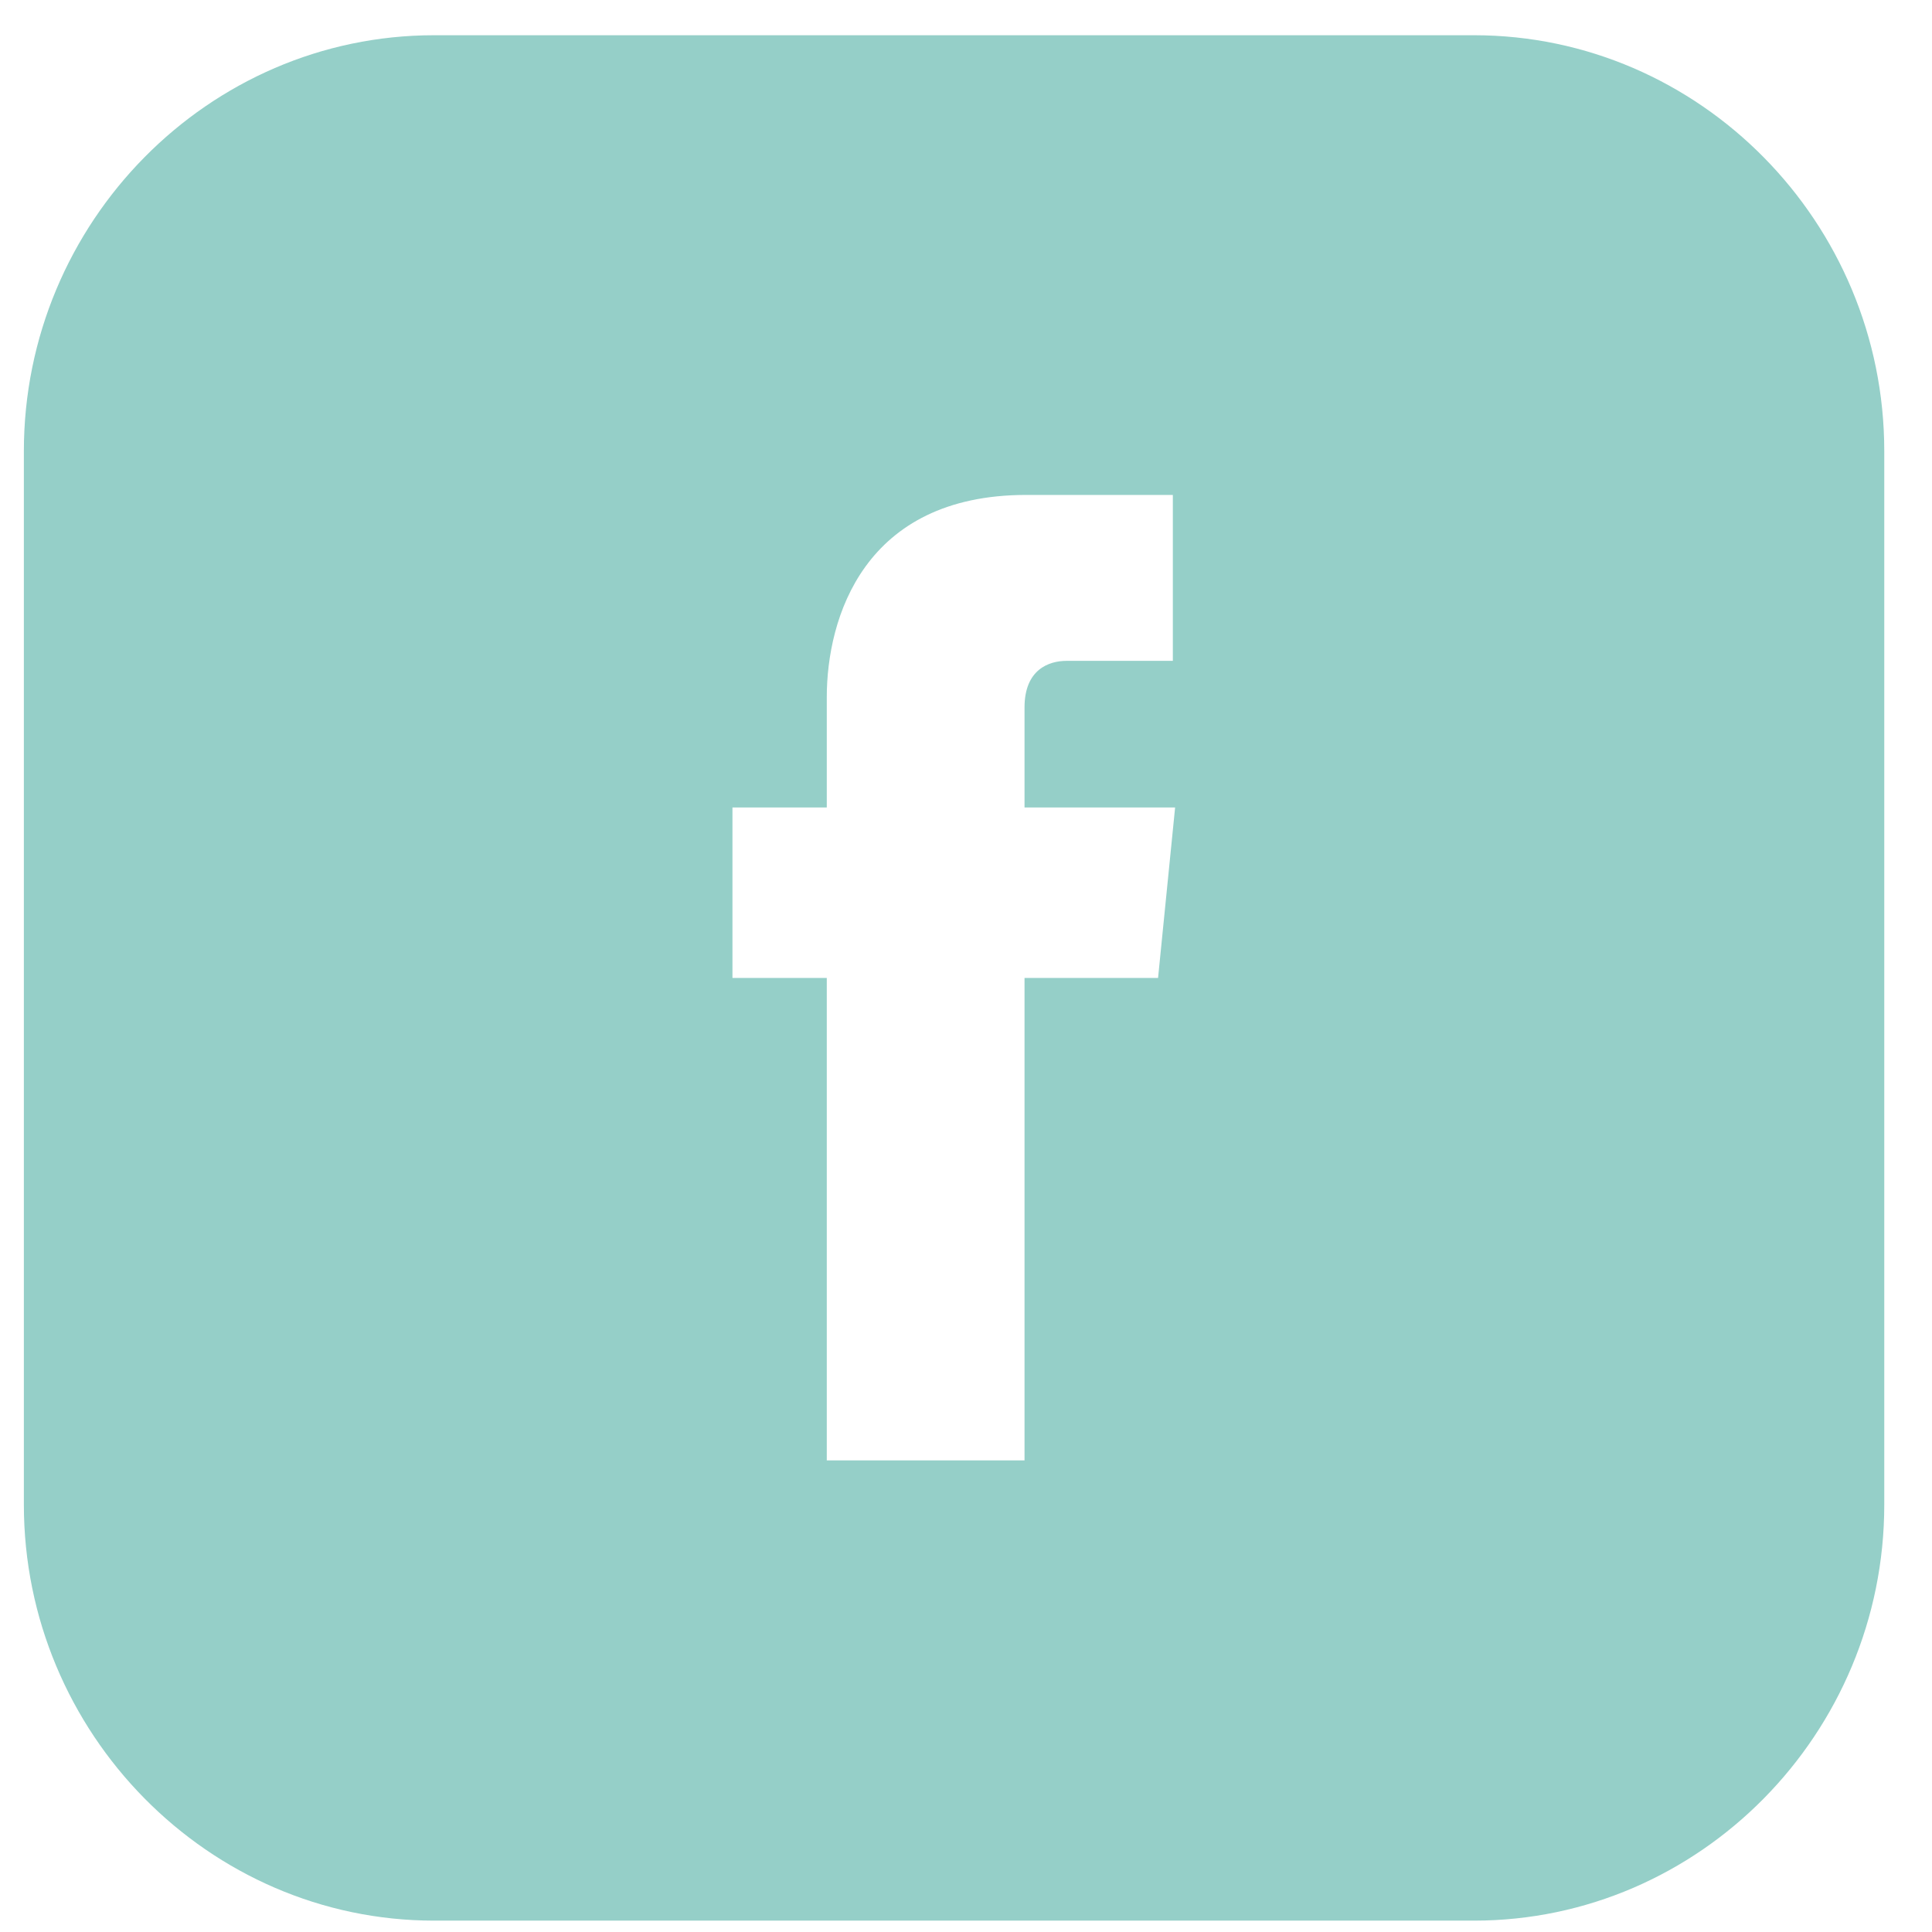 <svg width="34" height="34" viewBox="0 0 34 34" fill="none" xmlns="http://www.w3.org/2000/svg">
<path d="M25.94 0.62H7.64C3.67 0.62 0.42 3.91 0.42 7.94V26.48C0.42 30.5 3.67 33.8 7.64 33.8H25.94C29.91 33.8 33.16 30.51 33.16 26.48V7.94C33.16 3.91 29.91 0.62 25.94 0.62ZM20.38 17.21H18.03V25.7H14.55V17.21H12.89V14.21H14.55V12.27C14.55 10.88 15.2 8.71 18.06 8.71H20.64V11.63H18.77C18.46 11.63 18.03 11.78 18.03 12.45V14.21H20.68L20.38 17.21Z" fill="#95CFC8"/>
</svg>
